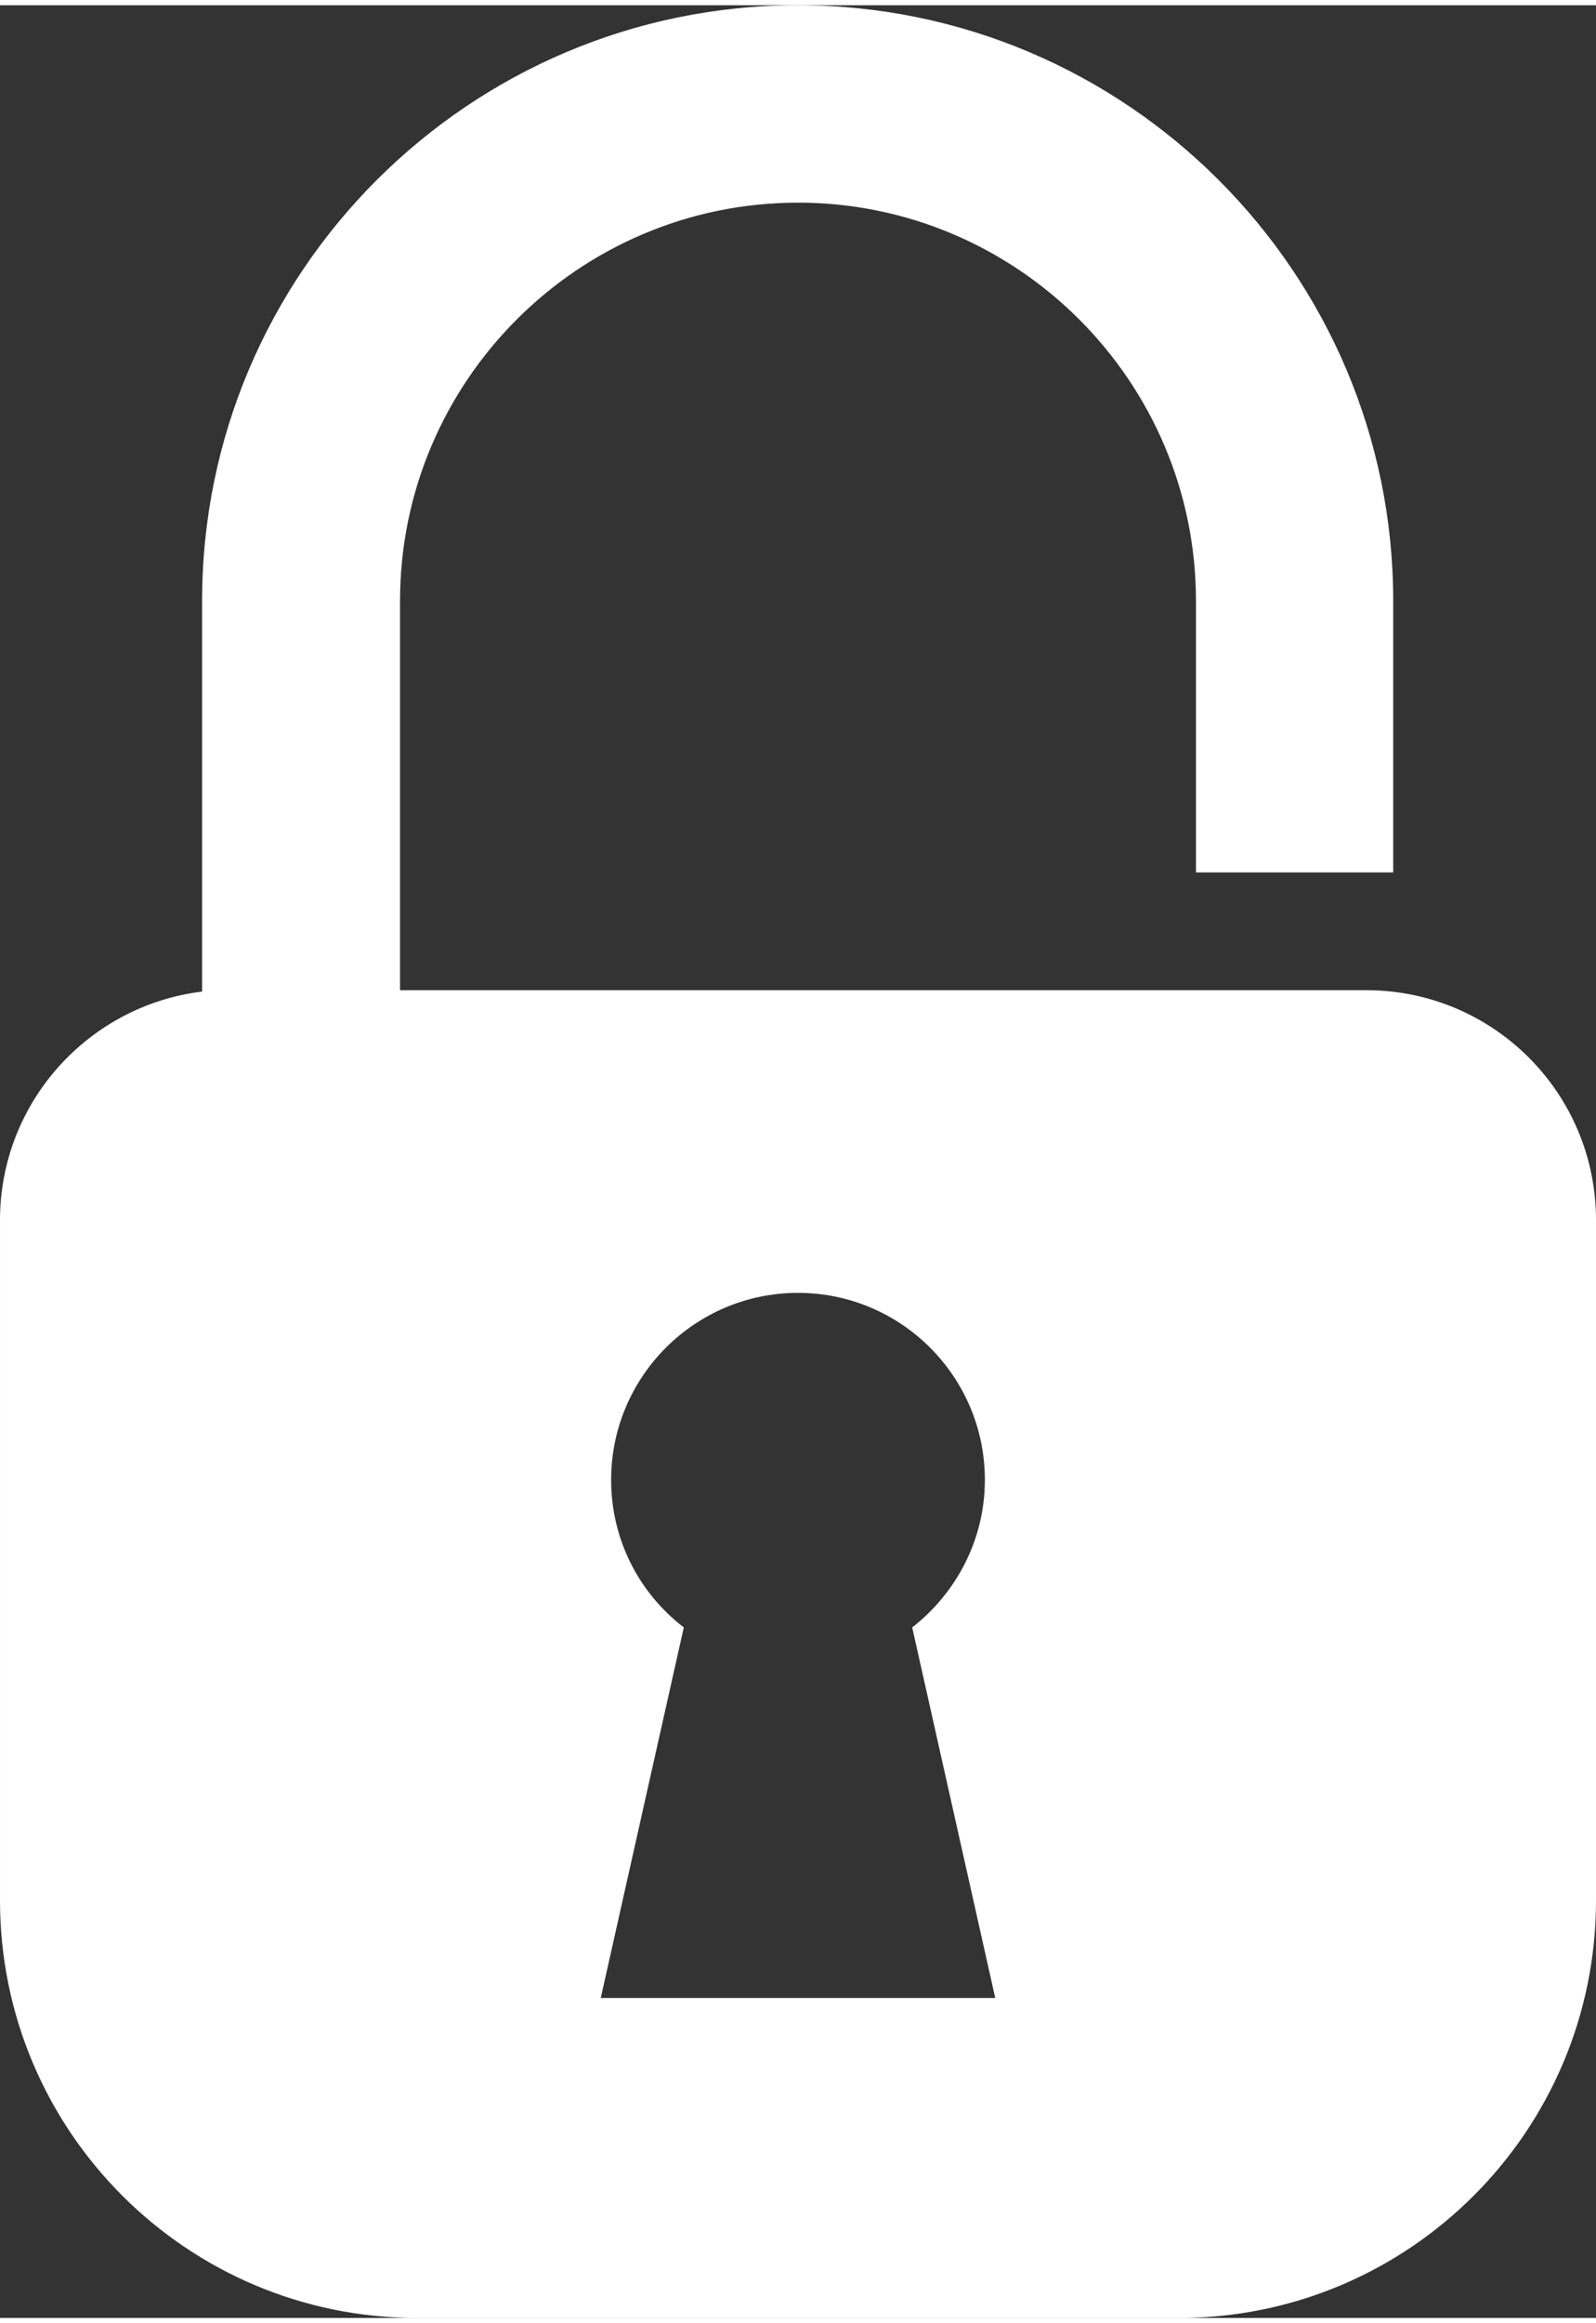 <?xml version="1.0" encoding="UTF-8"?>
<!DOCTYPE svg PUBLIC "-//W3C//DTD SVG 1.0//EN" "http://www.w3.org/TR/2001/REC-SVG-20010904/DTD/svg10.dtd">
<svg xmlns="http://www.w3.org/2000/svg" xml:space="preserve" width="22px" height="32px" version="1.0" style="shape-rendering:geometricPrecision; text-rendering:geometricPrecision; image-rendering:optimizeQuality; fill-rule:evenodd; clip-rule:evenodd"
viewBox="0 0 23.06 33.39"
 xmlns:xlink="http://www.w3.org/1999/xlink">
 <rect x="0" y="0" width="23.06" height="33.39" fill="#333333" stroke="none"/>
 <defs>
  <style type="text/css">
   <![CDATA[
    .fil0 {fill:#FFF;}
   ]]>
  </style>
 </defs>
 <g id="Layer_x0020_1">
  <path class="fil0" d="M11.53 28.77l-2.85 0 1.2 -5.35c-0.64,-0.49 -1.05,-1.26 -1.05,-2.13 0,-1.49 1.21,-2.7 2.7,-2.7 1.49,0 2.7,1.21 2.7,2.7 0,0.87 -0.42,1.64 -1.05,2.13l1.2 5.35 -2.85 0zm8.21 -14.55l-13.96 0 0 -5.62c0,-3.17 2.58,-5.75 5.75,-5.75 3.17,0 5.75,2.58 5.75,5.75l0 3.92 2.85 0 0 -3.92c0,-4.74 -3.86,-8.6 -8.6,-8.6 -4.75,0 -8.61,3.86 -8.61,8.6l0 5.64c-1.64,0.2 -2.92,1.6 -2.92,3.3l0 9.82c0,3.33 2.7,6.03 6.03,6.03l11 0c3.33,0 6.03,-2.7 6.03,-6.03l0 -9.82c0,-1.84 -1.49,-3.32 -3.32,-3.32z"/>
 </g>
</svg>
